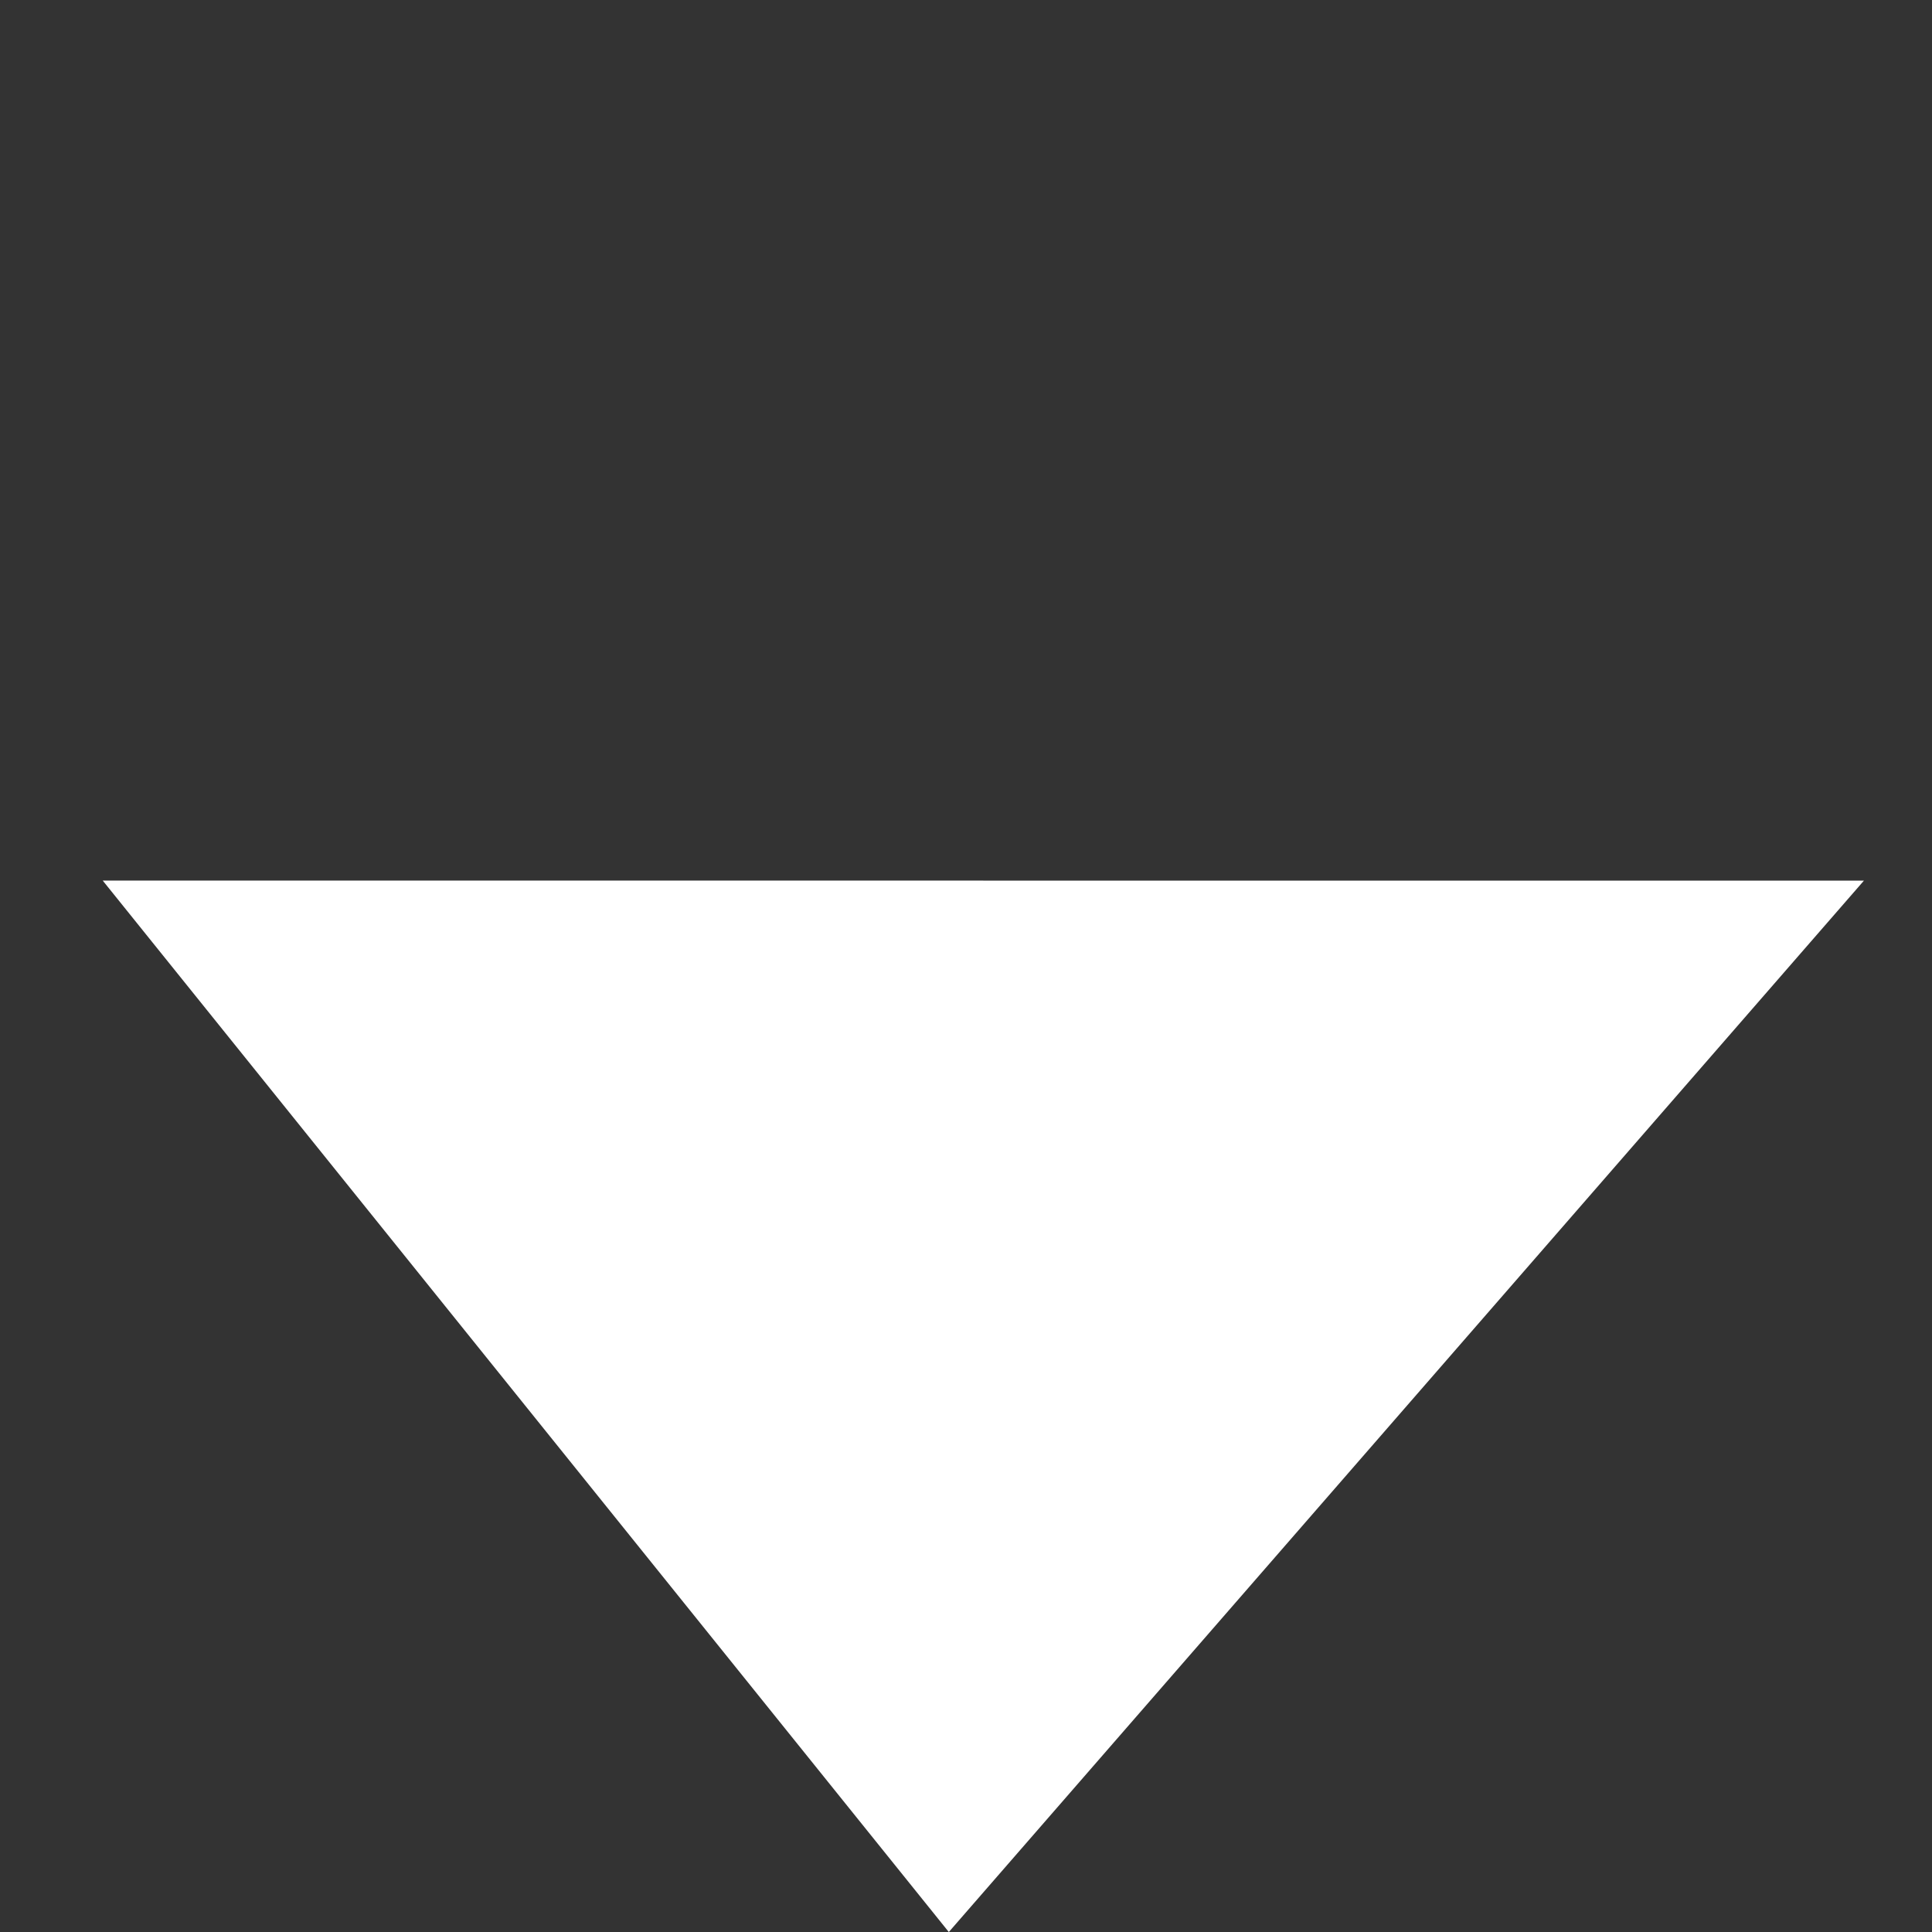 <svg xmlns="http://www.w3.org/2000/svg" width="17.162" height="17.162" viewBox="0 0 17.162 17.162">
  <rect x="0" y="0" width="17.162" height="17.162" fill="#333333" stroke="none"/>
  <path id="Path_479" data-name="Path 479" d="M-5.6-6.581,6.319-5.291-4.744,5.771Z" transform="translate(9.122 8.549) rotate(-135)" fill="#fff"/>
</svg>
